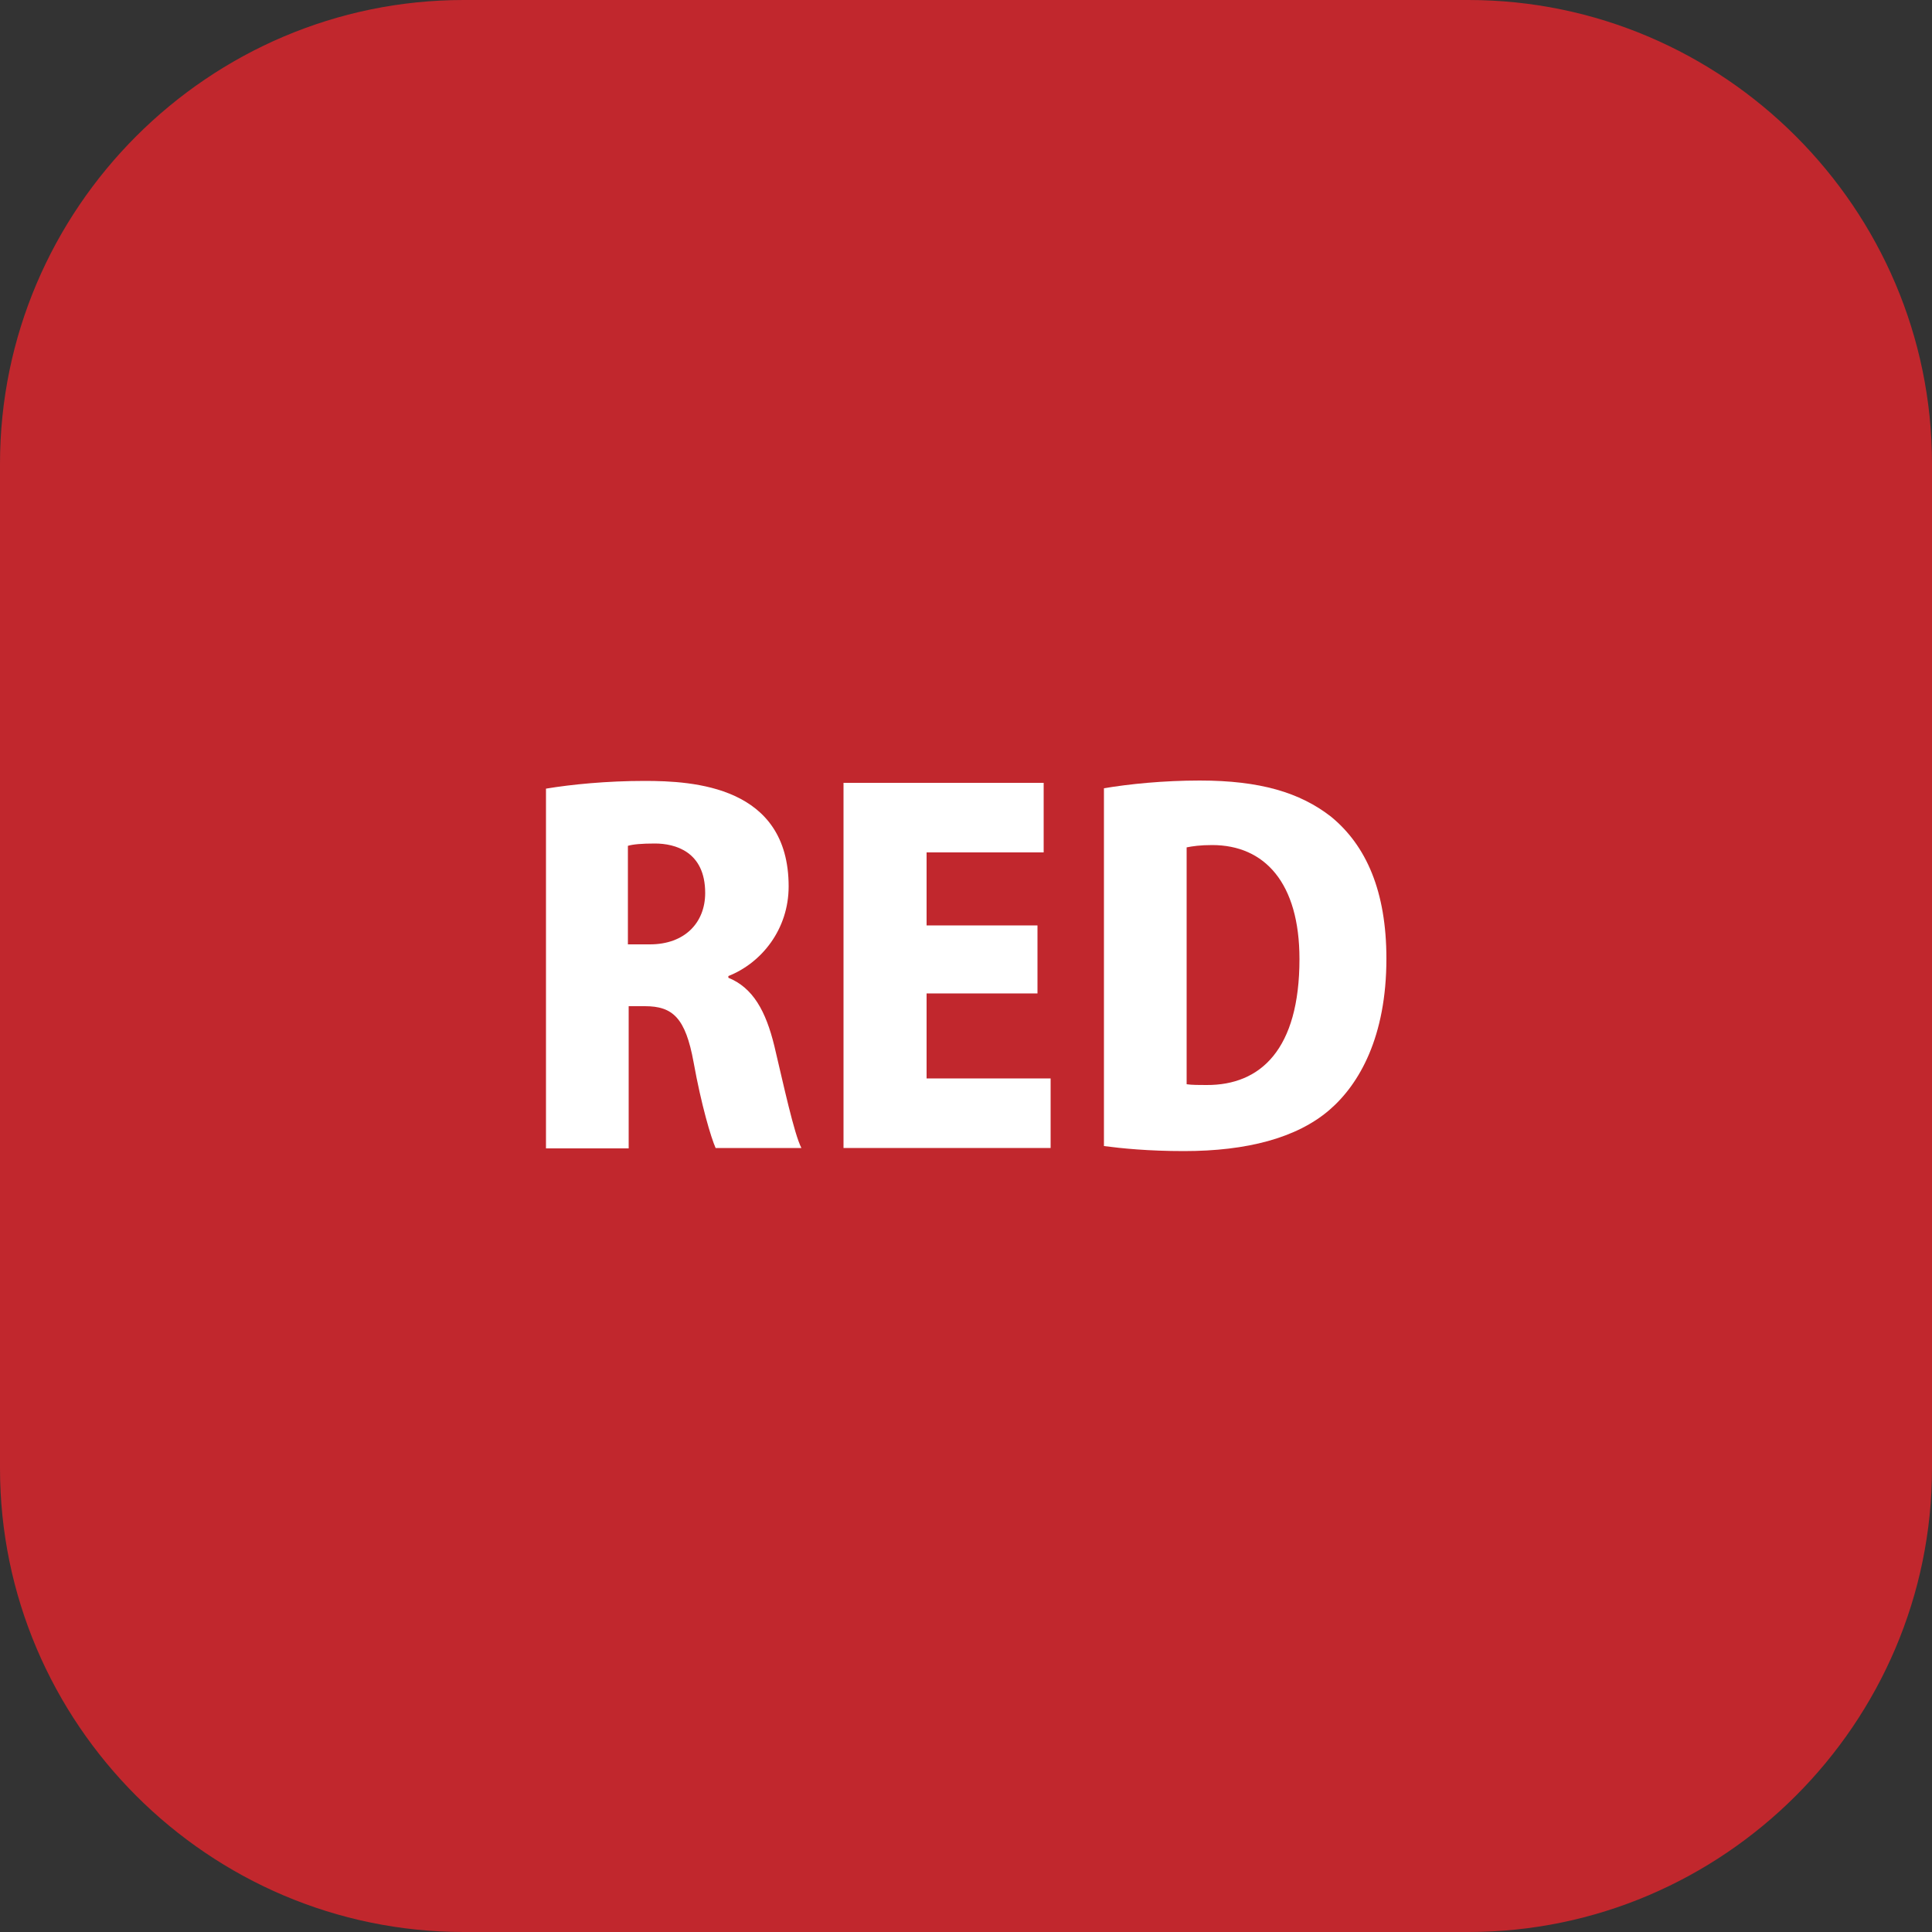 <?xml version="1.0" encoding="UTF-8"?>
<svg id="_レイヤー_1" data-name="レイヤー_1" xmlns="http://www.w3.org/2000/svg" viewBox="0 0 50 50">
  <rect x="0" y="0" width="50" height="50" fill="#333333" stroke="none"/>
  <defs>
    <style>
      .cls-1 {
        fill: #fff;
      }

      .cls-2 {
        fill: #c1272d;
      }
    </style>
  </defs>
  <g>
    <rect class="cls-2" x=".5" y=".5" width="49" height="49" rx="11.5" ry="11.5"/>
    <path class="cls-2" d="M38,1c6.07,0,11,4.93,11,11v26c0,6.07-4.93,11-11,11H12c-6.07,0-11-4.93-11-11V12C1,5.93,5.93,1,12,1h26M38,0H12C5.4,0,0,5.4,0,12v26c0,6.6,5.4,12,12,12h26c6.6,0,12-5.4,12-12V12c0-6.6-5.4-12-12-12h0Z"/>
  </g>
  <g>
    <path class="cls-1" d="M18.84,25.3c.65.26.98.87,1.2,1.77.24,1.01.51,2.27.7,2.64h-2.22c-.12-.27-.37-1.11-.57-2.22-.21-1.15-.54-1.45-1.26-1.45h-.42v3.68h-2.14v-9.31c.66-.11,1.58-.2,2.55-.2,1.26,0,3.73.13,3.73,2.73,0,1.11-.7,1.98-1.56,2.32v.05ZM16.82,24.44c.9,0,1.43-.56,1.43-1.33,0-1.08-.79-1.28-1.3-1.28-.34,0-.57.02-.7.06v2.55h.56Z"/>
    <path class="cls-1" d="M27.2,29.71h-5.37v-9.45h5.18v1.8h-3.03v1.89h2.87v1.76h-2.87v2.2h3.21v1.8Z"/>
    <path class="cls-1" d="M28.57,20.4c.65-.11,1.54-.2,2.48-.2,1.56,0,2.59.31,3.39.93.92.75,1.44,1.94,1.44,3.68,0,2.02-.7,3.25-1.48,3.92-.84.72-2.13,1.06-3.76,1.06-.92,0-1.61-.07-2.07-.13v-9.26ZM30.71,28.06c.13.02.34.02.51.02,1.41.01,2.41-.93,2.41-3.26,0-1.97-.9-2.95-2.26-2.95-.31,0-.51.03-.66.06v6.12Z"/>
  </g>
</svg>